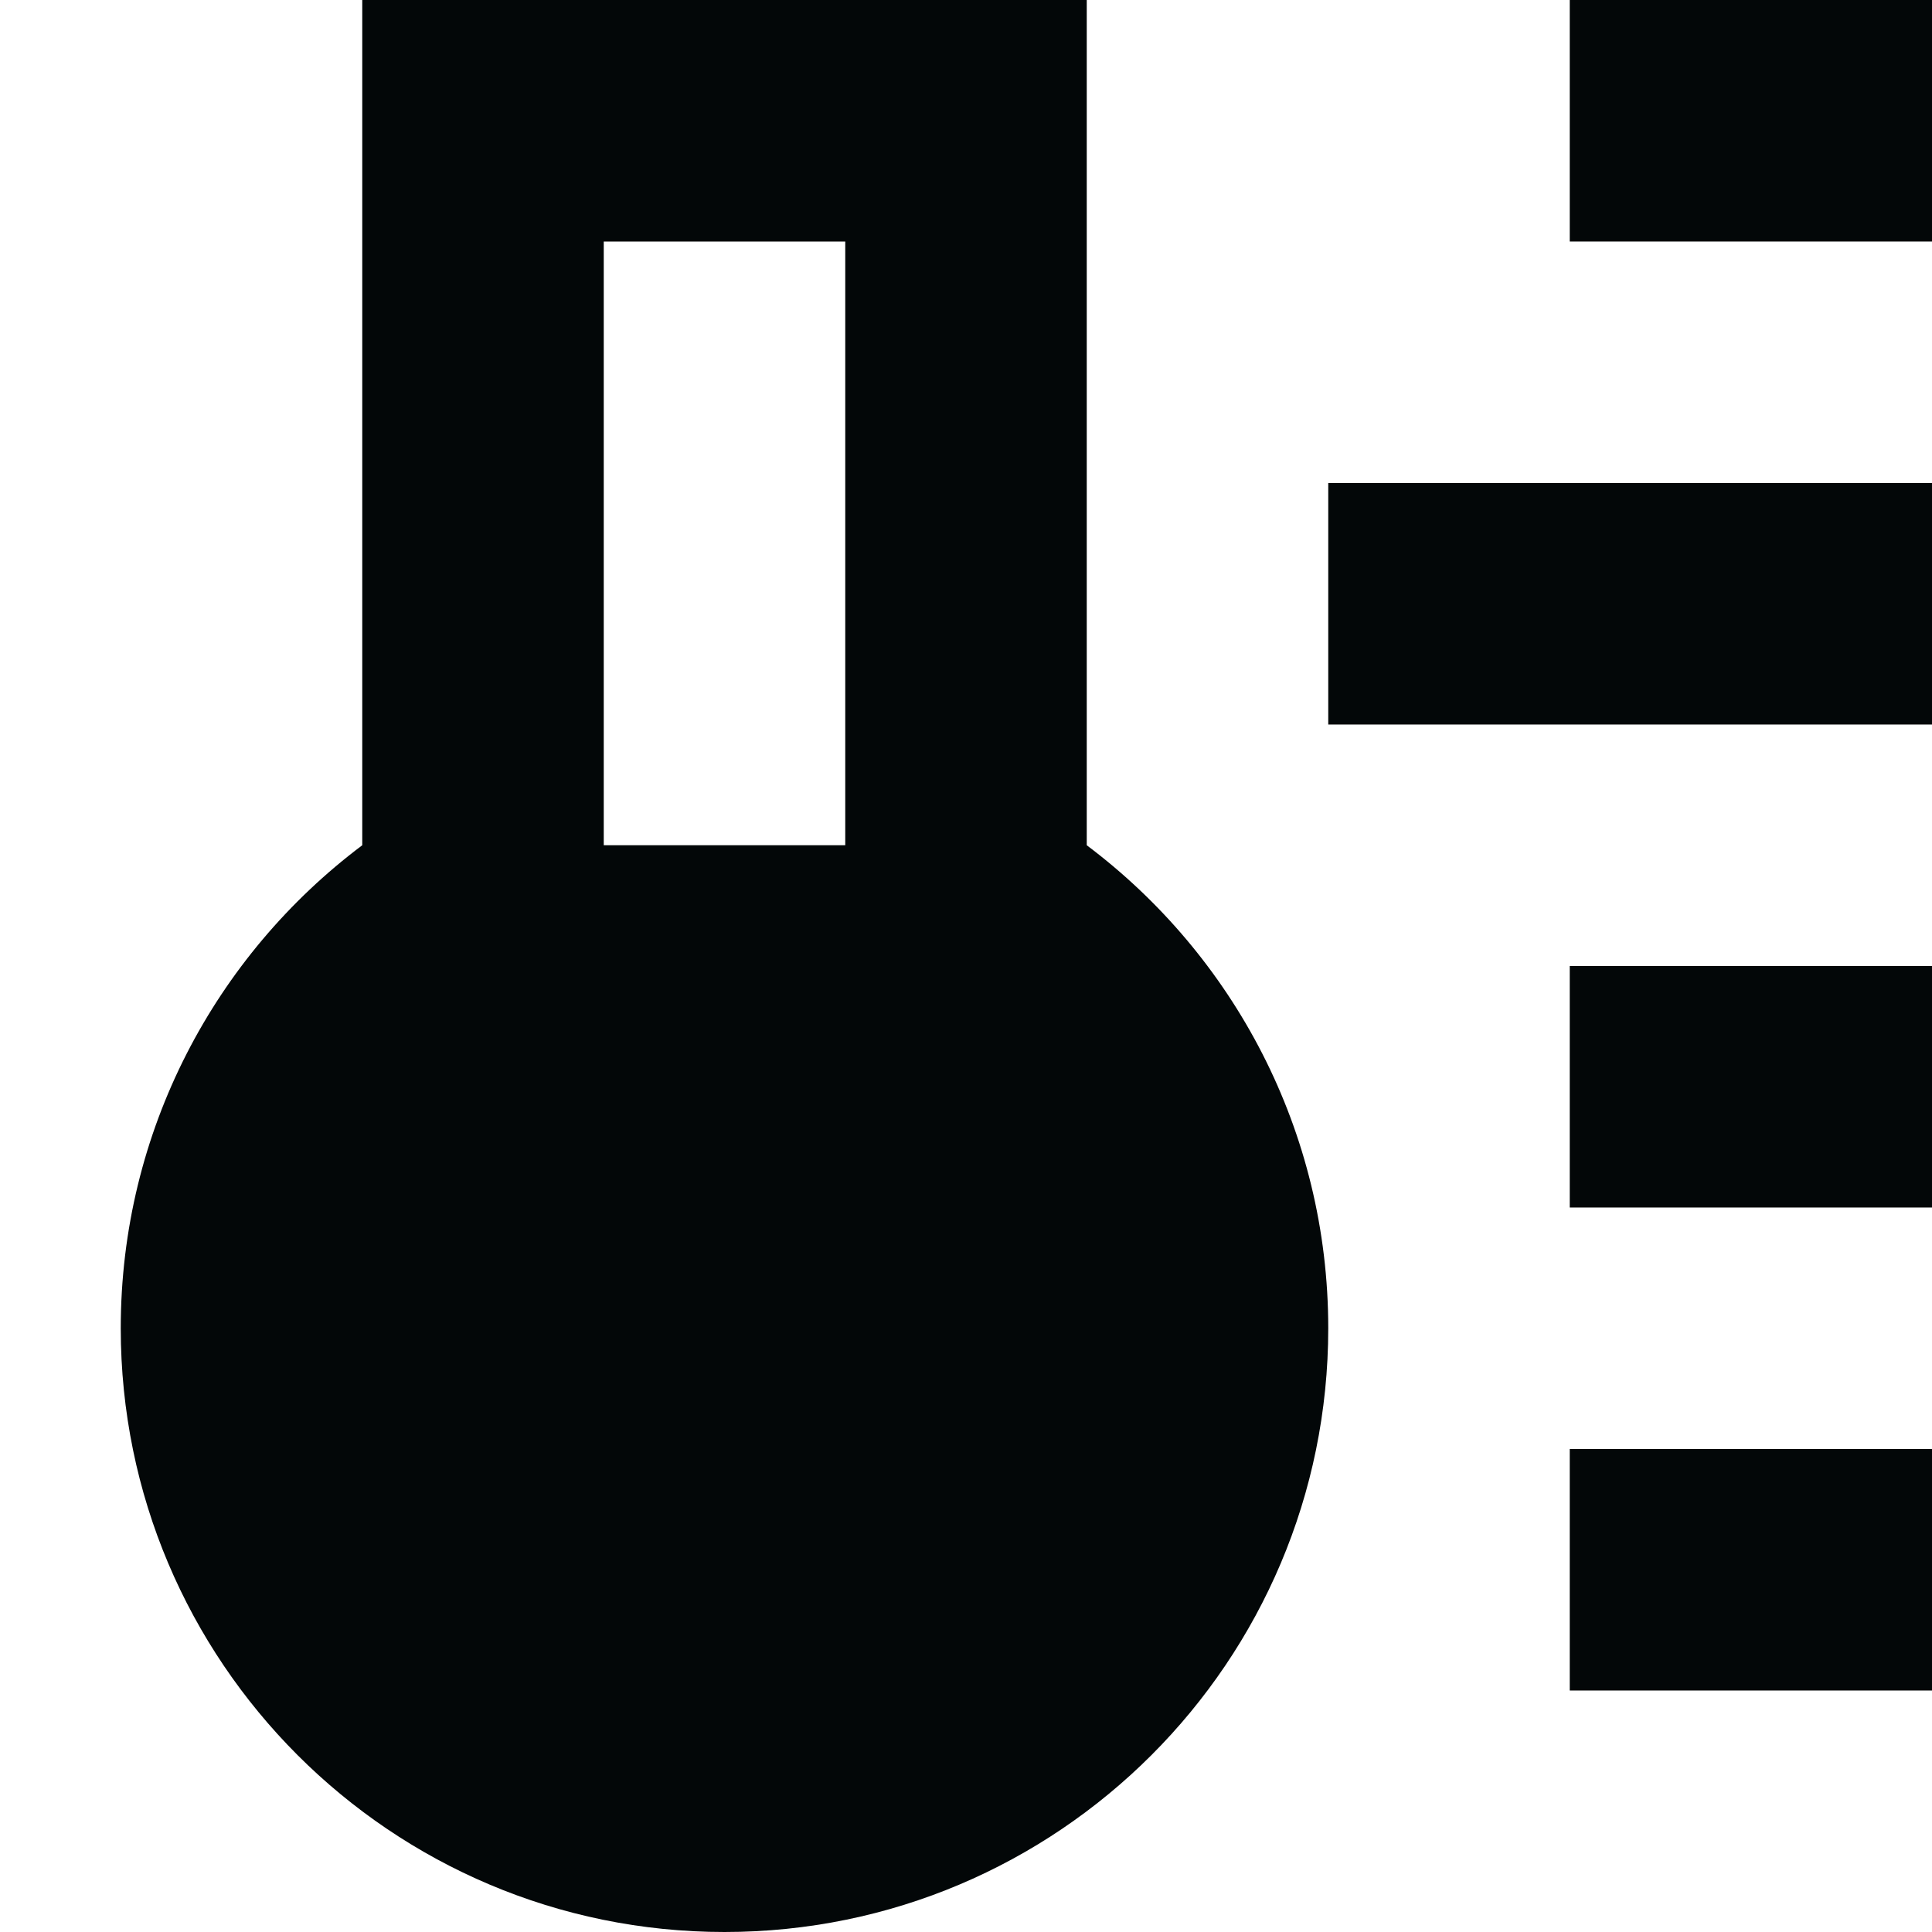 <?xml version="1.0" ?><!-- Скачано с сайта svg4.ru / Downloaded from svg4.ru -->
<svg width="800px" height="800px" viewBox="0 0 16 16" fill="none" xmlns="http://www.w3.org/2000/svg"><path clip-rule="evenodd" d="M3 7C1.786 7.912 1 9.364 1 11C1 13.761 3.239 16 6 16C8.761 16 11 13.761 11 11C11 9.364 10.214 7.912 9 7V0H3V7ZM7 7V2H5V7L7 7Z" fill="#030708" fill-rule="evenodd"/><path d="M11 4H16V6H11V4Z" fill="#030708"/><path d="M16 0H13V2H16V0Z" fill="#030708"/><path d="M13 8H16V10H13V8Z" fill="#030708"/><path d="M16 12H13V14H16V12Z" fill="#030708"/></svg>